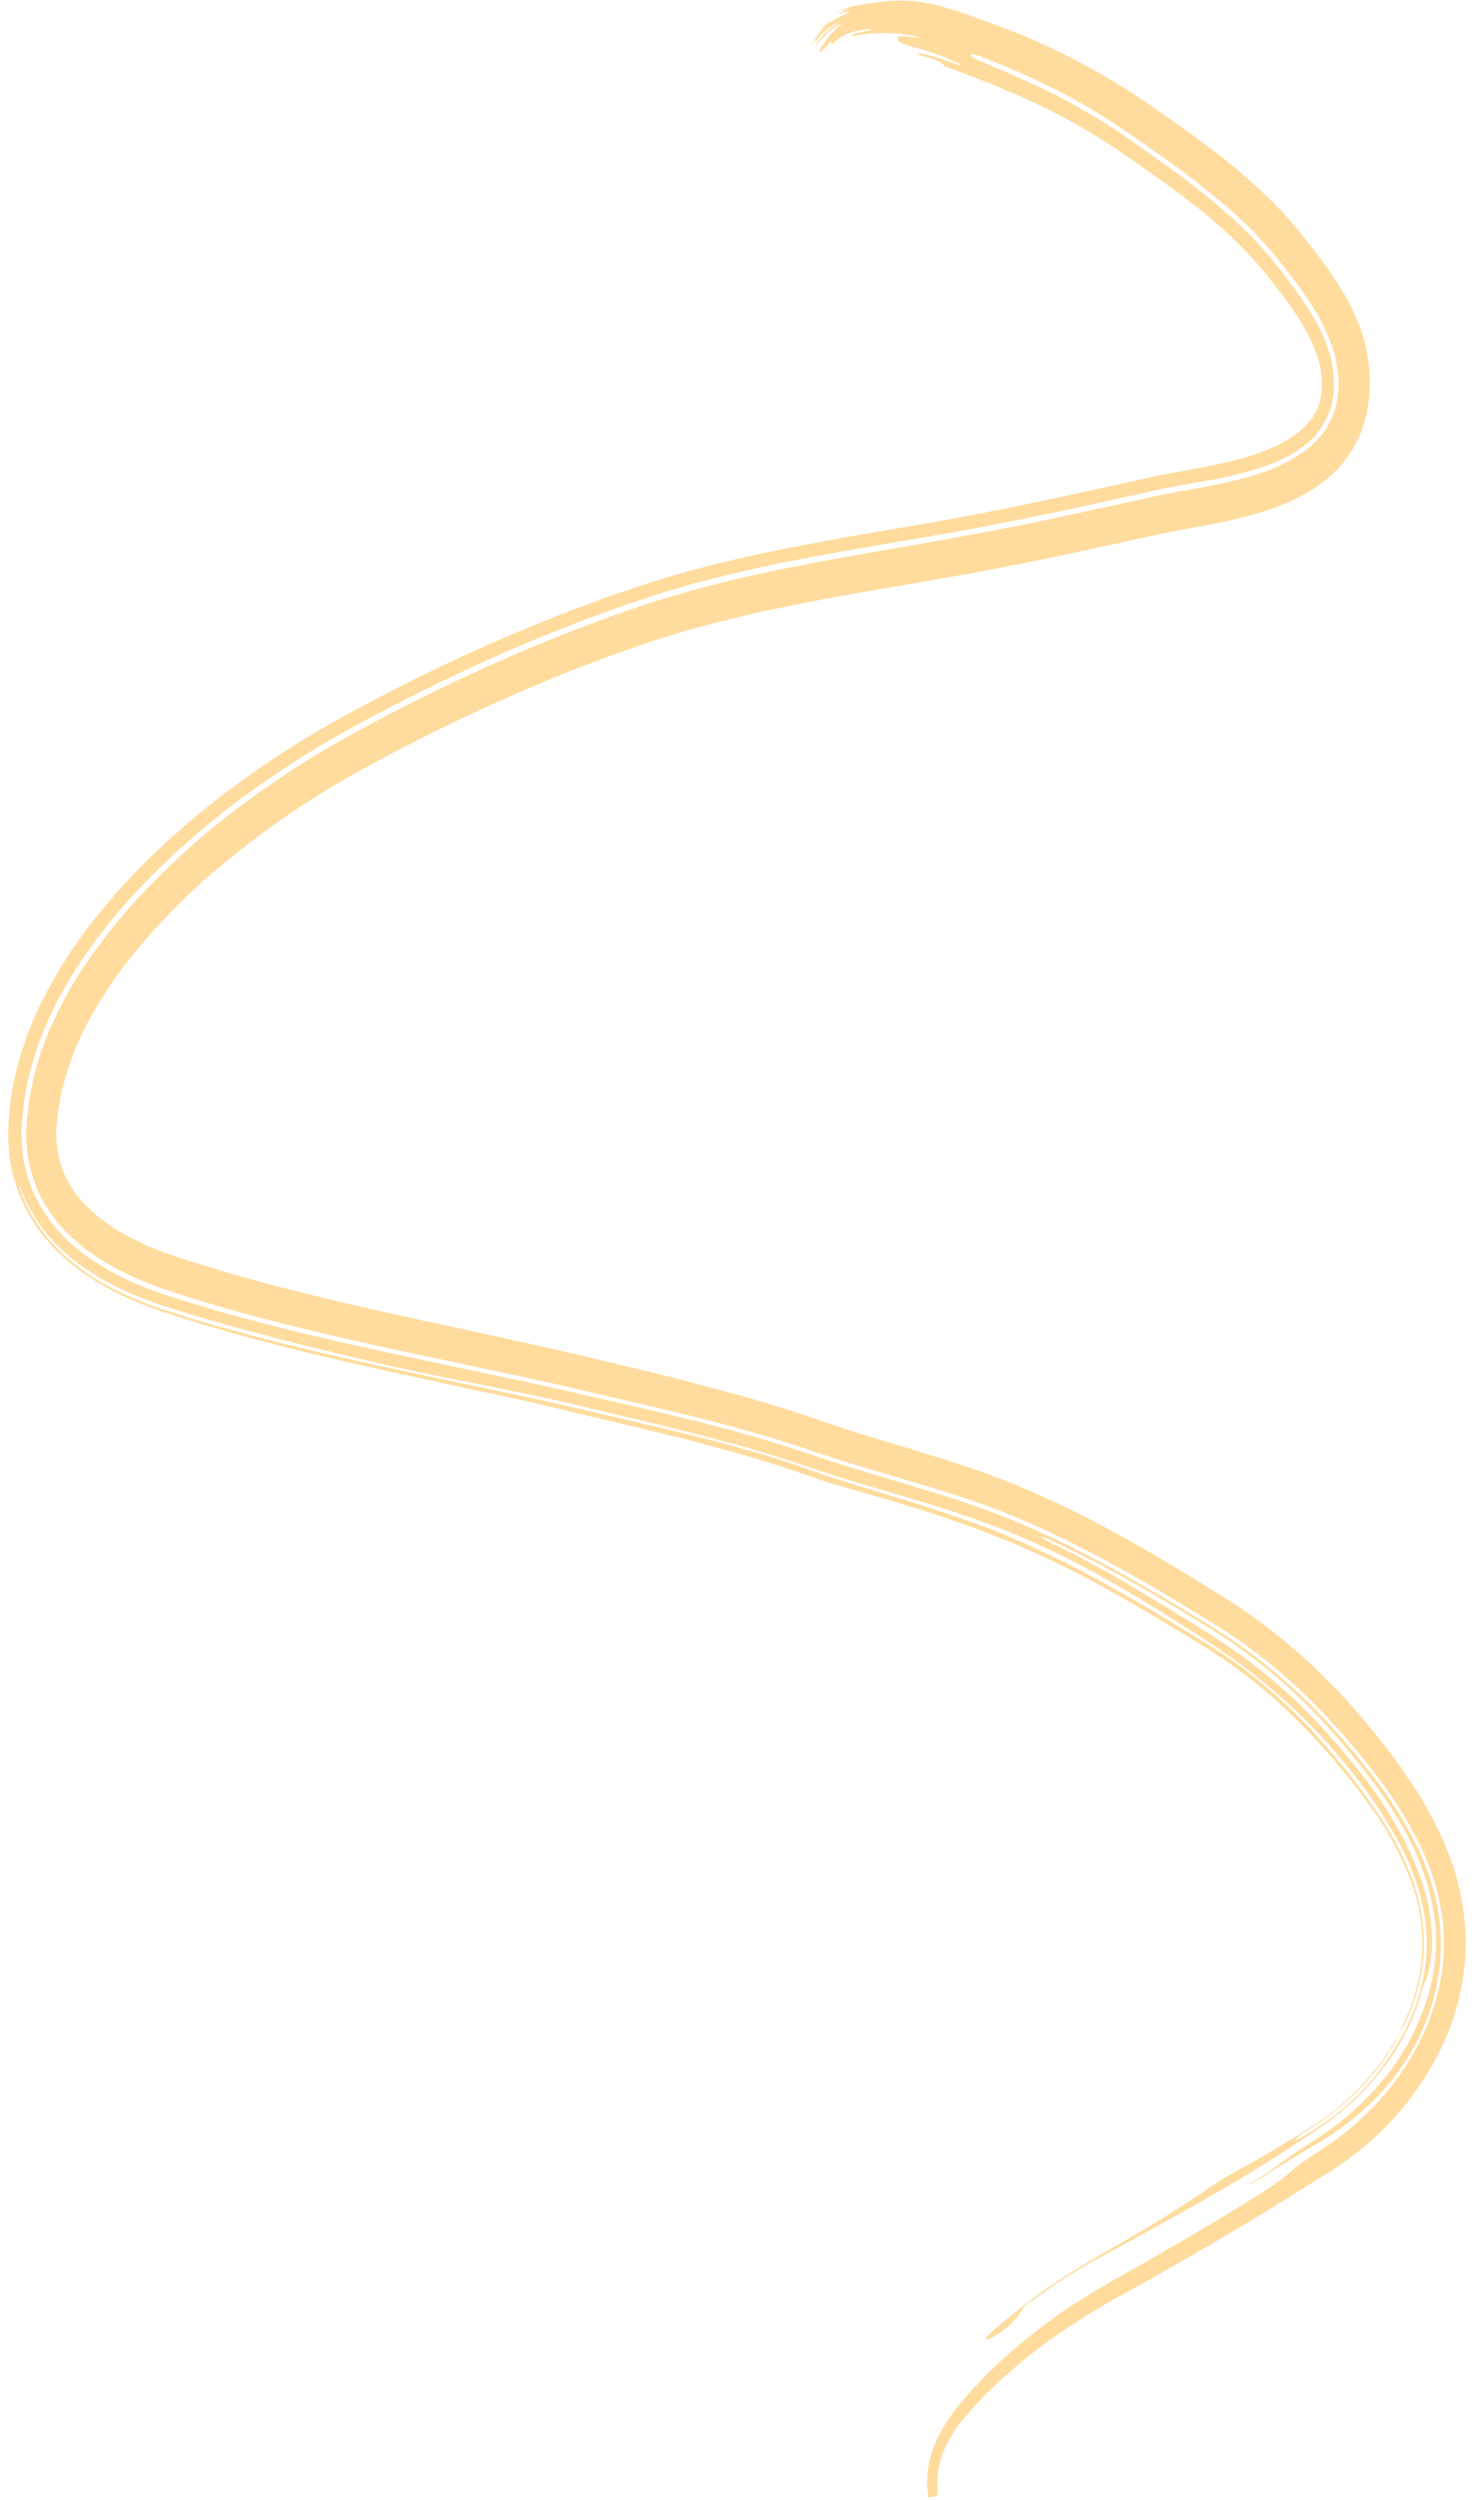 <?xml version="1.0" encoding="UTF-8"?> <svg xmlns="http://www.w3.org/2000/svg" width="162" height="275" viewBox="0 0 162 275" fill="none"><path d="M91.514 163.202L88.949 162.34C88.106 162.048 87.307 161.762 86.478 161.495C84.824 160.952 83.168 160.443 81.494 159.962C78.153 159.007 74.778 158.148 71.381 157.327C67.984 156.505 64.519 155.714 61.154 154.886C57.789 154.059 54.331 153.365 50.91 152.626C44.053 151.143 37.16 149.685 30.285 147.911C26.846 147.017 23.416 146.051 19.999 144.971L18.722 144.562L18.081 144.361L17.42 144.131C16.537 143.826 15.656 143.489 14.781 143.111C12.994 142.365 11.264 141.438 9.609 140.341C7.853 139.191 6.246 137.74 4.841 136.034C3.314 134.197 2.17 131.958 1.501 129.495C1.175 128.245 0.979 126.951 0.918 125.644L0.904 124.679C0.894 124.36 0.917 124.049 0.929 123.726L0.95 123.252L0.997 122.813L1.064 121.945L1.158 121.067C1.189 120.774 1.254 120.489 1.302 120.2C1.405 119.627 1.507 119.054 1.626 118.485C1.885 117.365 2.193 116.262 2.551 115.181L2.817 114.378L2.951 113.984L3.102 113.592L3.724 112.044C3.938 111.538 4.187 111.052 4.413 110.557L4.781 109.823C4.924 109.596 5.062 109.377 5.156 109.107C5.437 108.661 5.657 108.161 5.925 107.691L6.733 106.335C7.014 105.889 7.295 105.444 7.572 105.006C7.848 104.568 8.134 104.115 8.447 103.71C9.633 102.029 10.895 100.44 12.203 98.915C13.511 97.391 14.863 95.964 16.279 94.571C19.046 91.853 21.957 89.35 24.992 87.078C28.011 84.8 31.123 82.706 34.318 80.803C35.913 79.859 37.518 78.947 39.135 78.069C40.735 77.221 42.342 76.379 43.972 75.559C47.214 73.901 50.487 72.344 53.792 70.889C57.097 69.434 60.427 68.073 63.779 66.806C65.465 66.173 67.152 65.553 68.85 64.977C70.547 64.401 72.274 63.84 74.002 63.337C80.909 61.321 87.881 60.006 94.795 58.8C98.255 58.199 101.698 57.641 105.111 57.009C108.524 56.377 111.99 55.69 115.391 54.956C118.791 54.221 122.215 53.496 125.617 52.728L126.895 52.438C127.363 52.334 127.817 52.239 128.261 52.158L130.866 51.68C132.579 51.37 134.247 51.054 135.855 50.649C137.417 50.265 138.95 49.733 140.44 49.058C141.12 48.734 141.78 48.353 142.416 47.919C142.979 47.521 143.503 47.048 143.978 46.509C144.392 46.037 144.739 45.487 145.006 44.881C145.242 44.281 145.386 43.635 145.432 42.973C145.466 42.606 145.481 42.237 145.478 41.867L145.424 41.314C145.416 41.126 145.393 40.939 145.353 40.757C145.289 40.376 145.206 39.998 145.106 39.628L144.931 39.069C144.873 38.874 144.803 38.685 144.723 38.502C144.427 37.71 144.069 36.953 143.654 36.241C143.222 35.462 142.751 34.715 142.245 34.004C141.749 33.269 141.181 32.526 140.613 31.784L139.732 30.655L139.303 30.119L138.887 29.606C136.512 26.86 133.905 24.416 131.109 22.314C129.695 21.209 128.238 20.156 126.754 19.102C125.269 18.047 123.751 16.985 122.3 16.03C119.347 14.101 116.288 12.413 113.145 10.98C112.354 10.621 111.559 10.269 110.746 9.959L109.529 9.41L109.042 9.222C108.486 8.994 107.919 8.781 107.353 8.568C106.182 8.128 105.059 7.641 103.95 7.316C103.797 6.994 103.403 6.661 102.3 6.387C102.047 6.331 101.782 6.218 101.499 6.134C101.216 6.05 100.863 5.972 100.903 5.893C100.943 5.814 101.443 5.888 101.696 5.944C102.723 6.188 103.739 6.497 104.739 6.871C105.092 6.995 105.661 7.28 105.72 7.126C105.778 6.973 105.169 6.858 104.902 6.72C103.968 6.274 103.008 5.909 102.03 5.627C101.066 5.33 100.157 5.082 99.382 4.805C98.606 4.529 98.813 4.292 98.858 4.114C98.903 3.937 99.163 3.966 99.494 3.989C99.824 4.013 100.219 4.071 100.512 4.095C100.804 4.118 100.976 4.135 101.202 4.157C101.049 4.088 100.893 4.031 100.734 3.986C99.81 3.792 98.876 3.676 97.939 3.639C97.467 3.626 96.977 3.642 96.471 3.654C95.949 3.66 95.429 3.703 94.912 3.782L94.163 3.92C93.907 3.975 93.697 4.004 93.7 3.938C93.704 3.872 93.923 3.737 94.198 3.666C94.474 3.594 94.803 3.559 95.013 3.484C95.223 3.41 95.856 3.397 95.845 3.261C95.835 3.126 95.394 3.232 95.077 3.278C94.542 3.341 94.013 3.462 93.496 3.638C92.969 3.823 92.469 4.102 92.013 4.466C91.963 4.547 91.796 4.659 91.676 4.758C91.556 4.856 91.47 4.916 91.501 4.806C91.532 4.697 91.569 4.547 91.502 4.577C91.305 4.71 91.124 4.875 90.963 5.066C90.804 5.247 90.636 5.417 90.46 5.574C90.384 5.635 90.297 5.674 90.206 5.688C89.984 5.705 90.544 4.985 90.788 4.644C91.299 3.84 91.939 3.167 92.671 2.664C92.487 2.7 92.307 2.765 92.136 2.857C91.931 2.956 91.735 3.078 91.551 3.223C91.353 3.371 91.162 3.531 90.978 3.703C90.803 3.889 90.623 4.07 90.463 4.246C90.303 4.423 90.171 4.602 90.048 4.766C89.925 4.931 89.829 5.038 89.807 4.996C89.786 4.954 89.861 4.804 89.968 4.636C90.073 4.468 90.253 4.275 90.367 4.125C90.992 3.407 91.717 2.824 92.509 2.403C92.343 2.434 92.18 2.492 92.027 2.575C91.933 2.616 91.846 2.664 91.743 2.72L91.46 2.911C91.094 3.18 90.744 3.476 90.41 3.798C90.192 3.991 89.885 4.401 89.789 4.463C89.692 4.525 89.439 4.835 89.324 4.926C89.209 5.017 89.282 4.992 89.356 4.875C89.412 4.776 89.472 4.681 89.536 4.59C89.632 4.403 89.743 4.227 89.868 4.064C90.089 3.714 90.329 3.334 90.599 3.028C90.743 2.853 90.903 2.698 91.074 2.563C91.274 2.422 91.49 2.32 91.717 2.26C91.717 2.26 92.077 2.024 92.443 1.839C92.81 1.654 93.213 1.456 93.383 1.369C93.732 1.18 93.135 1.26 92.663 1.43C92.452 1.491 92.26 1.536 92.578 1.352C93.16 1.053 93.399 0.948 93.405 0.954C93.411 0.959 93.273 0.949 93.058 1.018C92.841 1.086 92.543 1.195 92.345 1.28C92.147 1.365 92.048 1.401 92.178 1.301C93.078 0.87 94.023 0.59 94.988 0.468L95.59 0.382L96.155 0.307L97.258 0.157C98.95 -0.035 100.657 0.049 102.331 0.406C103.883 0.744 105.415 1.201 106.918 1.776L109.036 2.542C109.745 2.817 110.46 3.084 111.19 3.342C115.876 5.191 120.417 7.532 124.76 10.339C125.298 10.688 125.839 11.062 126.379 11.424L127.932 12.506C128.967 13.223 130.015 13.964 131.049 14.714C133.132 16.219 135.21 17.809 137.225 19.573C138.222 20.473 139.224 21.378 140.197 22.361C141.181 23.348 142.123 24.394 143.018 25.495C143.484 26.064 143.876 26.568 144.295 27.107C144.713 27.645 145.131 28.184 145.548 28.755C146.413 29.914 147.22 31.134 147.965 32.407C148.774 33.785 149.447 35.27 149.97 36.833C150.493 38.543 150.753 40.351 150.738 42.171C150.762 44.094 150.415 45.997 149.723 47.733C148.997 49.422 147.974 50.904 146.723 52.074C145.602 53.123 144.369 53.987 143.057 54.644C141.842 55.268 140.591 55.786 139.314 56.194C136.905 56.938 134.462 57.514 131.996 57.919C130.803 58.136 129.63 58.338 128.509 58.563L127.683 58.746L126.799 58.945L125.061 59.312C122.71 59.833 120.353 60.349 117.99 60.859C113.277 61.868 108.537 62.787 103.771 63.618C99.021 64.452 94.317 65.214 89.635 66.109C84.952 67.004 80.328 68.02 75.784 69.304C73.51 69.956 71.278 70.68 69.005 71.482C66.733 72.284 64.494 73.139 62.269 74.019C57.809 75.814 53.391 77.774 49.017 79.899C46.822 80.974 44.654 82.073 42.512 83.195C40.355 84.331 38.247 85.511 36.165 86.772C32.026 89.269 28.042 92.12 24.245 95.302C20.475 98.426 16.989 102.013 13.843 106.004C12.327 107.958 10.958 110.066 9.75 112.306C8.578 114.466 7.654 116.805 7.002 119.26L6.755 120.184L6.583 121.095L6.417 122.011L6.321 122.923L6.221 123.841C6.212 124.131 6.194 124.402 6.189 124.684C6.188 125.225 6.222 125.766 6.291 126.301C6.362 126.822 6.468 127.336 6.608 127.837C6.75 128.339 6.933 128.823 7.154 129.282C7.599 130.269 8.167 131.169 8.839 131.951C10.376 133.639 12.141 135.001 14.06 135.981C15.068 136.526 16.099 137.009 17.148 137.429C17.676 137.642 18.213 137.841 18.754 138.032L19.55 138.292L20.401 138.556C24.945 140.024 29.543 141.301 34.184 142.432C43.464 144.716 52.882 146.552 62.312 148.719L69.349 150.388C71.689 150.954 74.04 151.518 76.376 152.15C78.713 152.782 81.083 153.376 83.438 154.07C84.611 154.411 85.786 154.769 86.963 155.145L88.726 155.728L90.462 156.323C94.946 157.886 99.587 159.155 104.26 160.648C106.599 161.397 108.945 162.197 111.314 163.157C113.684 164.117 115.94 165.135 118.196 166.244C122.7 168.49 127.066 171.001 131.353 173.637L134.558 175.615L134.954 175.87L135.367 176.128C135.639 176.305 135.916 176.475 136.189 176.665C136.729 177.026 137.275 177.393 137.807 177.782C139.955 179.306 142.022 180.987 143.998 182.814C145.962 184.64 147.841 186.591 149.629 188.659C150.516 189.701 151.376 190.742 152.223 191.817C153.071 192.892 153.907 194.015 154.696 195.198C156.373 197.557 157.82 200.138 159.008 202.889C160.28 205.802 161.048 208.992 161.265 212.268C161.363 213.944 161.292 215.628 161.055 217.284C161.005 217.698 160.926 218.096 160.855 218.514C160.784 218.931 160.68 219.307 160.59 219.708L160.453 220.306L160.28 220.884C160.166 221.262 160.06 221.659 159.935 222.04C159.422 223.538 158.803 224.981 158.085 226.354C157.37 227.692 156.568 228.962 155.688 230.151L155.393 230.619L155.055 231.047C154.826 231.334 154.604 231.626 154.374 231.899C153.902 232.448 153.442 232.995 152.943 233.496C151.971 234.53 150.944 235.487 149.868 236.36C148.803 237.237 147.696 238.04 146.554 238.767L143.373 240.766C139.134 243.427 134.845 246 130.506 248.485C128.342 249.733 126.174 250.958 124.001 252.16L122.419 253.024L120.886 253.933C119.854 254.548 118.83 255.183 117.821 255.853C114.447 258.044 111.262 260.629 108.315 263.57C107.959 263.937 107.603 264.303 107.265 264.686L106.742 265.257C106.603 265.476 106.41 265.645 106.247 265.842C106.085 266.039 105.905 266.232 105.753 266.427C105.601 266.623 105.461 266.783 105.331 266.975C105.2 267.166 105.082 267.369 104.962 267.559L104.602 268.129C104.158 268.871 103.803 269.685 103.547 270.546C103.299 271.359 103.167 272.216 103.155 273.082L103.155 273.494L103.163 273.846C103.155 274.056 103.164 274.225 103.151 274.351C103.139 274.477 103.032 274.691 102.873 274.639C102.714 274.587 102.415 274.695 102.186 274.74C101.915 273.172 102.012 271.545 102.465 270.039C102.962 268.475 103.698 267.036 104.635 265.796L104.912 265.358L105.251 264.942C105.48 264.655 105.698 264.371 105.928 264.097C106.395 263.556 106.866 263.007 107.357 262.487C108.327 261.437 109.346 260.431 110.389 259.493C111.432 258.555 112.531 257.621 113.666 256.72C114.801 255.819 115.914 255.013 117.066 254.207C118.423 253.293 119.804 252.428 121.21 251.61C122.6 250.791 124.053 249.994 125.482 249.175C128.348 247.545 131.2 245.879 134.04 244.179C137.951 241.83 141.206 239.805 142.492 238.513C143.481 237.731 144.509 237.021 145.571 236.387C147.522 235.116 149.356 233.602 151.042 231.87C152.728 230.142 154.225 228.165 155.495 225.986C156.777 223.808 157.736 221.382 158.333 218.815C158.943 216.242 159.076 213.541 158.722 210.899C158.337 208.237 157.567 205.674 156.447 203.327C155.332 201 154.032 198.808 152.564 196.781C151.113 194.747 149.549 192.829 147.944 190.978C146.334 189.126 144.646 187.375 142.886 185.731C141.122 184.089 139.282 182.568 137.374 181.175C135.477 179.771 133.483 178.565 131.498 177.345C127.523 174.9 123.495 172.568 119.382 170.447C117.166 169.304 114.93 168.224 112.659 167.261C110.387 166.298 108.07 165.408 105.77 164.672C101.125 163.136 96.417 161.897 91.749 160.397C90.58 160.029 89.417 159.621 88.262 159.231C87.107 158.841 85.939 158.486 84.772 158.13C82.438 157.428 80.092 156.78 77.735 156.187C73.031 154.987 68.282 153.919 63.55 152.809C55.03 150.843 46.458 149.187 37.916 147.226C33.643 146.255 29.358 145.228 25.143 143.999C24.081 143.705 23.025 143.37 21.968 143.068C20.91 142.767 19.862 142.404 18.776 142.042C16.641 141.377 14.557 140.499 12.544 139.416C11.884 139.048 11.232 138.666 10.592 138.237C9.951 137.807 9.329 137.348 8.724 136.847C8.116 136.344 7.536 135.796 6.985 135.207C6.427 134.615 5.91 133.968 5.441 133.273C4.476 131.875 3.756 130.258 3.327 128.519C3.115 127.652 2.98 126.761 2.922 125.86C2.901 125.635 2.891 125.408 2.887 125.186C2.883 124.964 2.877 124.73 2.884 124.507C2.903 124.065 2.904 123.608 2.957 123.174C3.28 119.675 4.144 116.28 5.505 113.161C6.862 110.081 8.519 107.206 10.442 104.595C12.347 101.974 14.416 99.531 16.63 97.285C18.815 95.045 21.099 92.948 23.474 91.004C28.238 87.153 33.258 83.777 38.484 80.909C42.917 78.447 47.419 76.196 51.975 74.087C56.532 71.977 61.143 70.054 65.811 68.332C68.141 67.467 70.483 66.647 72.856 65.913C75.229 65.179 77.619 64.541 80.015 63.953C84.802 62.786 89.63 61.873 94.449 61.021C98.18 60.356 101.917 59.742 105.63 59.06C109.343 58.378 113.055 57.638 116.755 56.853L122.314 55.65L127.887 54.424C129.777 54.044 131.64 53.755 133.476 53.385C135.304 53.042 137.114 52.575 138.898 51.988C140.639 51.425 142.304 50.565 143.84 49.435C144.562 48.874 145.215 48.193 145.778 47.413C146.317 46.643 146.727 45.756 146.986 44.801C147.234 43.829 147.342 42.814 147.306 41.799C147.257 40.765 147.091 39.744 146.814 38.763C146.18 36.752 145.273 34.879 144.131 33.22C143.56 32.36 142.959 31.519 142.327 30.695C142.022 30.282 141.701 29.878 141.379 29.46L140.902 28.846L140.423 28.253C139.126 26.677 137.74 25.21 136.274 23.862C133.276 21.193 130.144 18.746 126.896 16.535C125.162 15.313 123.451 14.1 121.704 12.991C119.956 11.882 118.195 10.886 116.329 9.935C114.463 8.983 112.655 8.152 110.764 7.361L109.346 6.779L108.36 6.381C107.815 6.164 106.99 5.843 106.898 6.035C106.806 6.227 107.203 6.494 108.071 6.808C108.357 6.917 108.635 7.054 108.927 7.169L110.87 7.984C112.153 8.536 113.415 9.137 114.691 9.716C117.216 10.932 119.684 12.312 122.083 13.85C123.288 14.617 124.448 15.425 125.647 16.278C126.845 17.132 128.012 17.945 129.178 18.804C131.508 20.481 133.76 22.309 135.924 24.28C137 25.252 138.023 26.291 138.995 27.398L139.72 28.226L140.41 29.078C140.878 29.661 141.349 30.282 141.807 30.88C142.713 32.051 143.565 33.28 144.359 34.561C145.121 35.781 145.744 37.115 146.212 38.529C146.661 39.863 146.866 41.295 146.814 42.731C146.756 44.1 146.374 45.421 145.714 46.541C145.557 46.828 145.385 47.101 145.198 47.359C145.11 47.498 144.986 47.604 144.886 47.731L144.752 47.943L144.581 48.109C144.112 48.579 143.611 49.001 143.083 49.371C141.961 50.119 140.775 50.724 139.546 51.174C137.151 51.995 134.708 52.598 132.237 52.976L128.432 53.666C127.123 53.916 125.885 54.22 124.627 54.494C119.596 55.643 114.565 56.709 109.536 57.693C107.018 58.185 104.49 58.641 101.953 59.063L94.351 60.37C89.279 61.258 84.2 62.219 79.145 63.477C76.792 64.057 74.447 64.701 72.141 65.45C69.835 66.199 67.513 67.003 65.219 67.854C60.646 69.555 56.126 71.445 51.658 73.525C47.184 75.595 42.782 77.809 38.424 80.213C34.047 82.623 29.808 85.373 25.732 88.446C22.473 90.906 19.361 93.635 16.42 96.614C13.438 99.596 10.729 102.949 8.34 106.617C7.15 108.486 6.086 110.466 5.159 112.538C4.244 114.65 3.522 116.874 3.007 119.171L2.688 120.924C2.638 121.217 2.602 121.514 2.579 121.812L2.482 122.71C2.457 123.009 2.415 123.303 2.396 123.607L2.363 124.541L2.379 125.473L2.451 126.409C2.569 127.665 2.836 128.896 3.245 130.062C3.651 131.221 4.183 132.311 4.827 133.303C6.098 135.21 7.646 136.827 9.398 138.075C11.086 139.29 12.868 140.306 14.721 141.107C15.637 141.511 16.564 141.867 17.494 142.203C18.424 142.539 19.346 142.798 20.271 143.095C21.197 143.392 22.132 143.629 23.042 143.936C23.953 144.242 24.897 144.465 25.818 144.724C33.234 146.781 40.713 148.389 48.177 149.961C52.687 150.905 57.185 151.839 61.669 152.84L68.374 154.381C70.615 154.891 72.857 155.415 75.067 155.943C79.533 157.032 83.96 158.245 88.344 159.695C90.536 160.448 92.757 161.171 94.978 161.836L101.621 163.825C104.658 164.746 107.669 165.723 110.622 166.9C113.574 168.077 116.471 169.433 119.326 170.9C122.182 172.368 125.008 173.958 127.801 175.599C129.205 176.417 130.598 177.251 131.98 178.102C133.369 178.944 134.748 179.8 136.081 180.729C138.759 182.589 141.312 184.697 143.716 187.032C146.12 189.383 148.39 191.924 150.51 194.638C152.673 197.291 154.557 200.252 156.117 203.454C156.883 205.058 157.492 206.762 157.931 208.533C158.141 209.428 158.301 210.338 158.409 211.258C158.522 212.177 158.578 213.106 158.576 214.035C158.541 216.223 158.207 218.389 157.589 220.448C156.947 222.609 156.027 224.637 154.862 226.458C153.816 228.099 152.623 229.597 151.303 230.925C150.055 232.179 148.72 233.306 147.315 234.294C145.927 235.276 144.458 236.082 142.959 236.998C141.459 237.913 139.929 238.847 138.316 239.867C137.787 240.203 137.075 240.511 137.483 240.26C140.426 238.516 140.936 237.83 143.369 236.256L144.518 235.516C144.904 235.269 145.272 235.051 145.654 234.765L146.217 234.391L146.759 233.987L147.307 233.576L147.836 233.148C149.249 231.998 150.575 230.701 151.798 229.274C154.271 226.48 156.148 223.016 157.271 219.174C157.805 217.27 158.064 215.27 158.037 213.261C157.996 211.253 157.685 209.265 157.118 207.373C156.547 205.456 155.795 203.622 154.876 201.908C153.949 200.179 152.921 198.53 151.8 196.973C150.654 195.353 149.425 193.818 148.177 192.312C146.929 190.806 145.62 189.383 144.275 188.018C141.593 185.29 138.711 182.858 135.663 180.753L134.518 179.982L133.356 179.253L130.995 177.808C129.423 176.847 127.837 175.907 126.255 174.993C123.083 173.16 119.864 171.432 116.612 169.893C115.553 169.383 114.392 168.85 114.572 169.081C114.83 169.286 115.109 169.453 115.401 169.578C115.838 169.813 116.388 170.081 116.904 170.329C120.018 171.858 122.997 173.54 125.963 175.349C127.412 176.207 128.853 177.081 130.287 177.971C131.72 178.865 133.185 179.752 134.556 180.682C137.348 182.532 140.01 184.653 142.513 187.022C145.022 189.412 147.379 192.021 149.565 194.827C151.775 197.535 153.678 200.577 155.227 203.876C155.71 204.922 156.142 206 156.518 207.107C156.86 208.143 157.13 209.211 157.324 210.301C157.51 211.352 157.603 212.423 157.6 213.497C157.61 214.42 157.525 215.341 157.348 216.239C157.283 216.604 157.197 216.964 157.091 217.314C156.994 217.604 156.881 217.885 156.752 218.155C156.632 218.474 156.528 218.801 156.441 219.135C156.315 219.548 156.194 220.059 156.049 220.455C155.32 222.558 154.334 224.519 153.124 226.275C151.895 228.057 150.504 229.669 148.977 231.082C147.912 232.069 146.797 232.977 145.639 233.8L144.759 234.404L143.83 235.009L142.005 236.228C139.552 237.818 137.108 239.348 134.631 240.779C131.371 242.674 128.117 244.469 124.835 246.263C123.192 247.163 121.548 248.018 119.859 248.991C119.439 249.231 119.02 249.483 118.602 249.736C118.183 249.988 117.765 250.241 117.354 250.512C116.943 250.783 116.52 251.042 116.104 251.321L115.719 251.581L115.502 251.728C114.862 252.194 114.197 252.67 113.549 253.118C113.11 253.316 112.732 253.671 112.466 254.134C111.784 255.217 110.901 256.095 109.887 256.7C109.169 257.198 108.61 257.415 108.429 257.321C108.783 256.831 109.199 256.41 109.66 256.071C110.889 254.991 112.171 253.994 113.439 253.018C114.133 252.498 114.884 251.961 115.622 251.446L116.149 251.097C116.417 250.916 116.681 250.741 116.951 250.572C117.489 250.221 118.029 249.883 118.562 249.54C119.637 248.871 120.738 248.237 121.814 247.627C126.057 245.223 130.087 242.763 133.547 240.351C134.227 239.881 134.927 239.452 135.643 239.068C137.463 238.086 139.275 237.04 141.076 235.95C141.979 235.402 142.882 234.853 143.778 234.286L144.449 233.861C144.679 233.724 144.876 233.581 145.089 233.441C145.51 233.168 145.912 232.866 146.325 232.562C147.942 231.34 149.446 229.916 150.811 228.313C152.16 226.747 153.338 224.983 154.316 223.064C154.135 223.519 153.886 223.959 153.661 224.421C153.437 224.883 153.108 225.297 152.864 225.776C152.26 226.702 151.605 227.577 150.903 228.396C150.175 229.238 149.411 230.033 148.613 230.777C147.801 231.5 146.982 232.205 146.148 232.827L145.656 233.196L145.093 233.571C144.889 233.696 144.702 233.825 144.489 233.965L143.883 234.347C143.378 234.603 142.915 234.965 142.517 235.417C142.561 235.514 143.162 235.186 143.925 234.706C144.313 234.472 144.752 234.203 145.141 233.935L145.728 233.537L146.273 233.146C146.449 233.019 146.636 232.89 146.817 232.755L147.353 232.333C147.713 232.051 148.054 231.739 148.391 231.448C150.916 229.208 153.059 226.412 154.705 223.208C155.496 221.64 156.107 219.951 156.521 218.187C156.919 216.461 157.079 214.668 156.992 212.879C156.899 211.075 156.582 209.296 156.051 207.603C155.501 205.861 154.796 204.194 153.949 202.63C152.154 199.406 150.082 196.416 147.767 193.707C145.295 190.713 142.597 187.998 139.706 185.599C138.184 184.315 136.647 183.133 135.086 182.032C134.704 181.755 134.302 181.495 133.915 181.226L132.736 180.448L130.314 178.902C127.096 176.854 123.897 174.881 120.563 173.062C118.025 171.685 115.46 170.411 112.863 169.28C110.265 168.149 107.632 167.181 104.94 166.307C101.636 165.215 98.275 164.276 94.893 163.262C93.206 162.757 91.51 162.235 89.815 161.666L87.323 160.825C86.518 160.579 85.675 160.288 84.843 160.04C78.204 157.998 71.403 156.486 64.563 154.824C56.507 152.866 48.623 151.626 40.415 149.668C33.957 148.144 27.513 146.554 21.13 144.639L18.729 143.88L18.134 143.698L17.514 143.494C17.11 143.358 16.723 143.226 16.294 143.056C14.646 142.451 13.034 141.711 11.471 140.843C9.847 139.95 8.31 138.846 6.888 137.551C5.371 136.184 4.079 134.492 3.079 132.561C2.73 131.853 2.411 131.125 2.124 130.379C2.041 130.236 2.094 130.502 2.228 130.898L2.466 131.571C2.558 131.804 2.667 132.028 2.756 132.235C3.731 134.311 5.034 136.142 6.591 137.626C8.05 139.021 9.642 140.205 11.332 141.153C12.503 141.815 13.701 142.404 14.922 142.917C15.525 143.164 16.132 143.403 16.738 143.629C17.344 143.855 17.968 144.053 18.552 144.237C19.733 144.616 20.934 145.024 22.097 145.341L23.871 145.877L25.664 146.351C30.409 147.668 35.176 148.799 39.928 149.847C44.679 150.895 49.439 151.87 54.163 152.87C56.538 153.365 58.901 153.875 61.25 154.4L68.328 156.036C74.109 157.384 79.827 158.696 85.448 160.45L87.55 161.134L89.649 161.883C91.089 162.37 92.538 162.842 93.978 163.283C96.869 164.176 99.743 165.052 102.61 165.968C104.702 166.654 106.769 167.363 108.809 168.129C110.85 168.895 112.846 169.793 114.842 170.736C118.834 172.623 122.761 174.795 126.653 177.084C128.602 178.238 130.524 179.436 132.477 180.615C134.369 181.761 136.205 183.037 137.974 184.435C141.514 187.275 144.787 190.563 147.736 194.242C149.281 196.115 150.733 198.094 152.087 200.168C153.41 202.169 154.525 204.354 155.407 206.677C156.239 208.903 156.68 211.308 156.705 213.744C156.707 214.949 156.593 216.15 156.365 217.324C156.226 217.909 156.122 218.515 155.933 219.089C155.846 219.378 155.777 219.67 155.661 219.99L155.347 220.853C155.276 221.087 155.145 221.37 155.008 221.694C154.871 222.017 154.767 222.29 154.651 222.518C154.393 223.018 154.187 223.36 154.189 223.144L154.623 222.274L155.009 221.373C155.144 221.083 155.239 220.766 155.356 220.459C155.473 220.152 155.585 219.853 155.645 219.575L155.905 218.662L156.121 217.711C156.198 217.391 156.248 217.069 156.313 216.738C156.369 216.422 156.41 216.103 156.436 215.782C156.725 212.727 156.312 209.633 155.24 206.835C154.095 203.874 152.595 201.128 150.787 198.684C149.89 197.414 148.925 196.176 147.929 194.955C146.934 193.734 145.91 192.558 144.858 191.412C142.762 189.146 140.538 187.055 138.201 185.156C137.036 184.218 135.833 183.326 134.615 182.489C133.999 182.082 133.383 181.674 132.757 181.281L130.82 180.093C128.218 178.498 125.615 176.949 122.988 175.47C117.8 172.49 112.429 169.987 106.923 167.985C102.062 166.184 96.623 164.641 91.514 163.202Z" fill="#FFDC9E"></path></svg> 